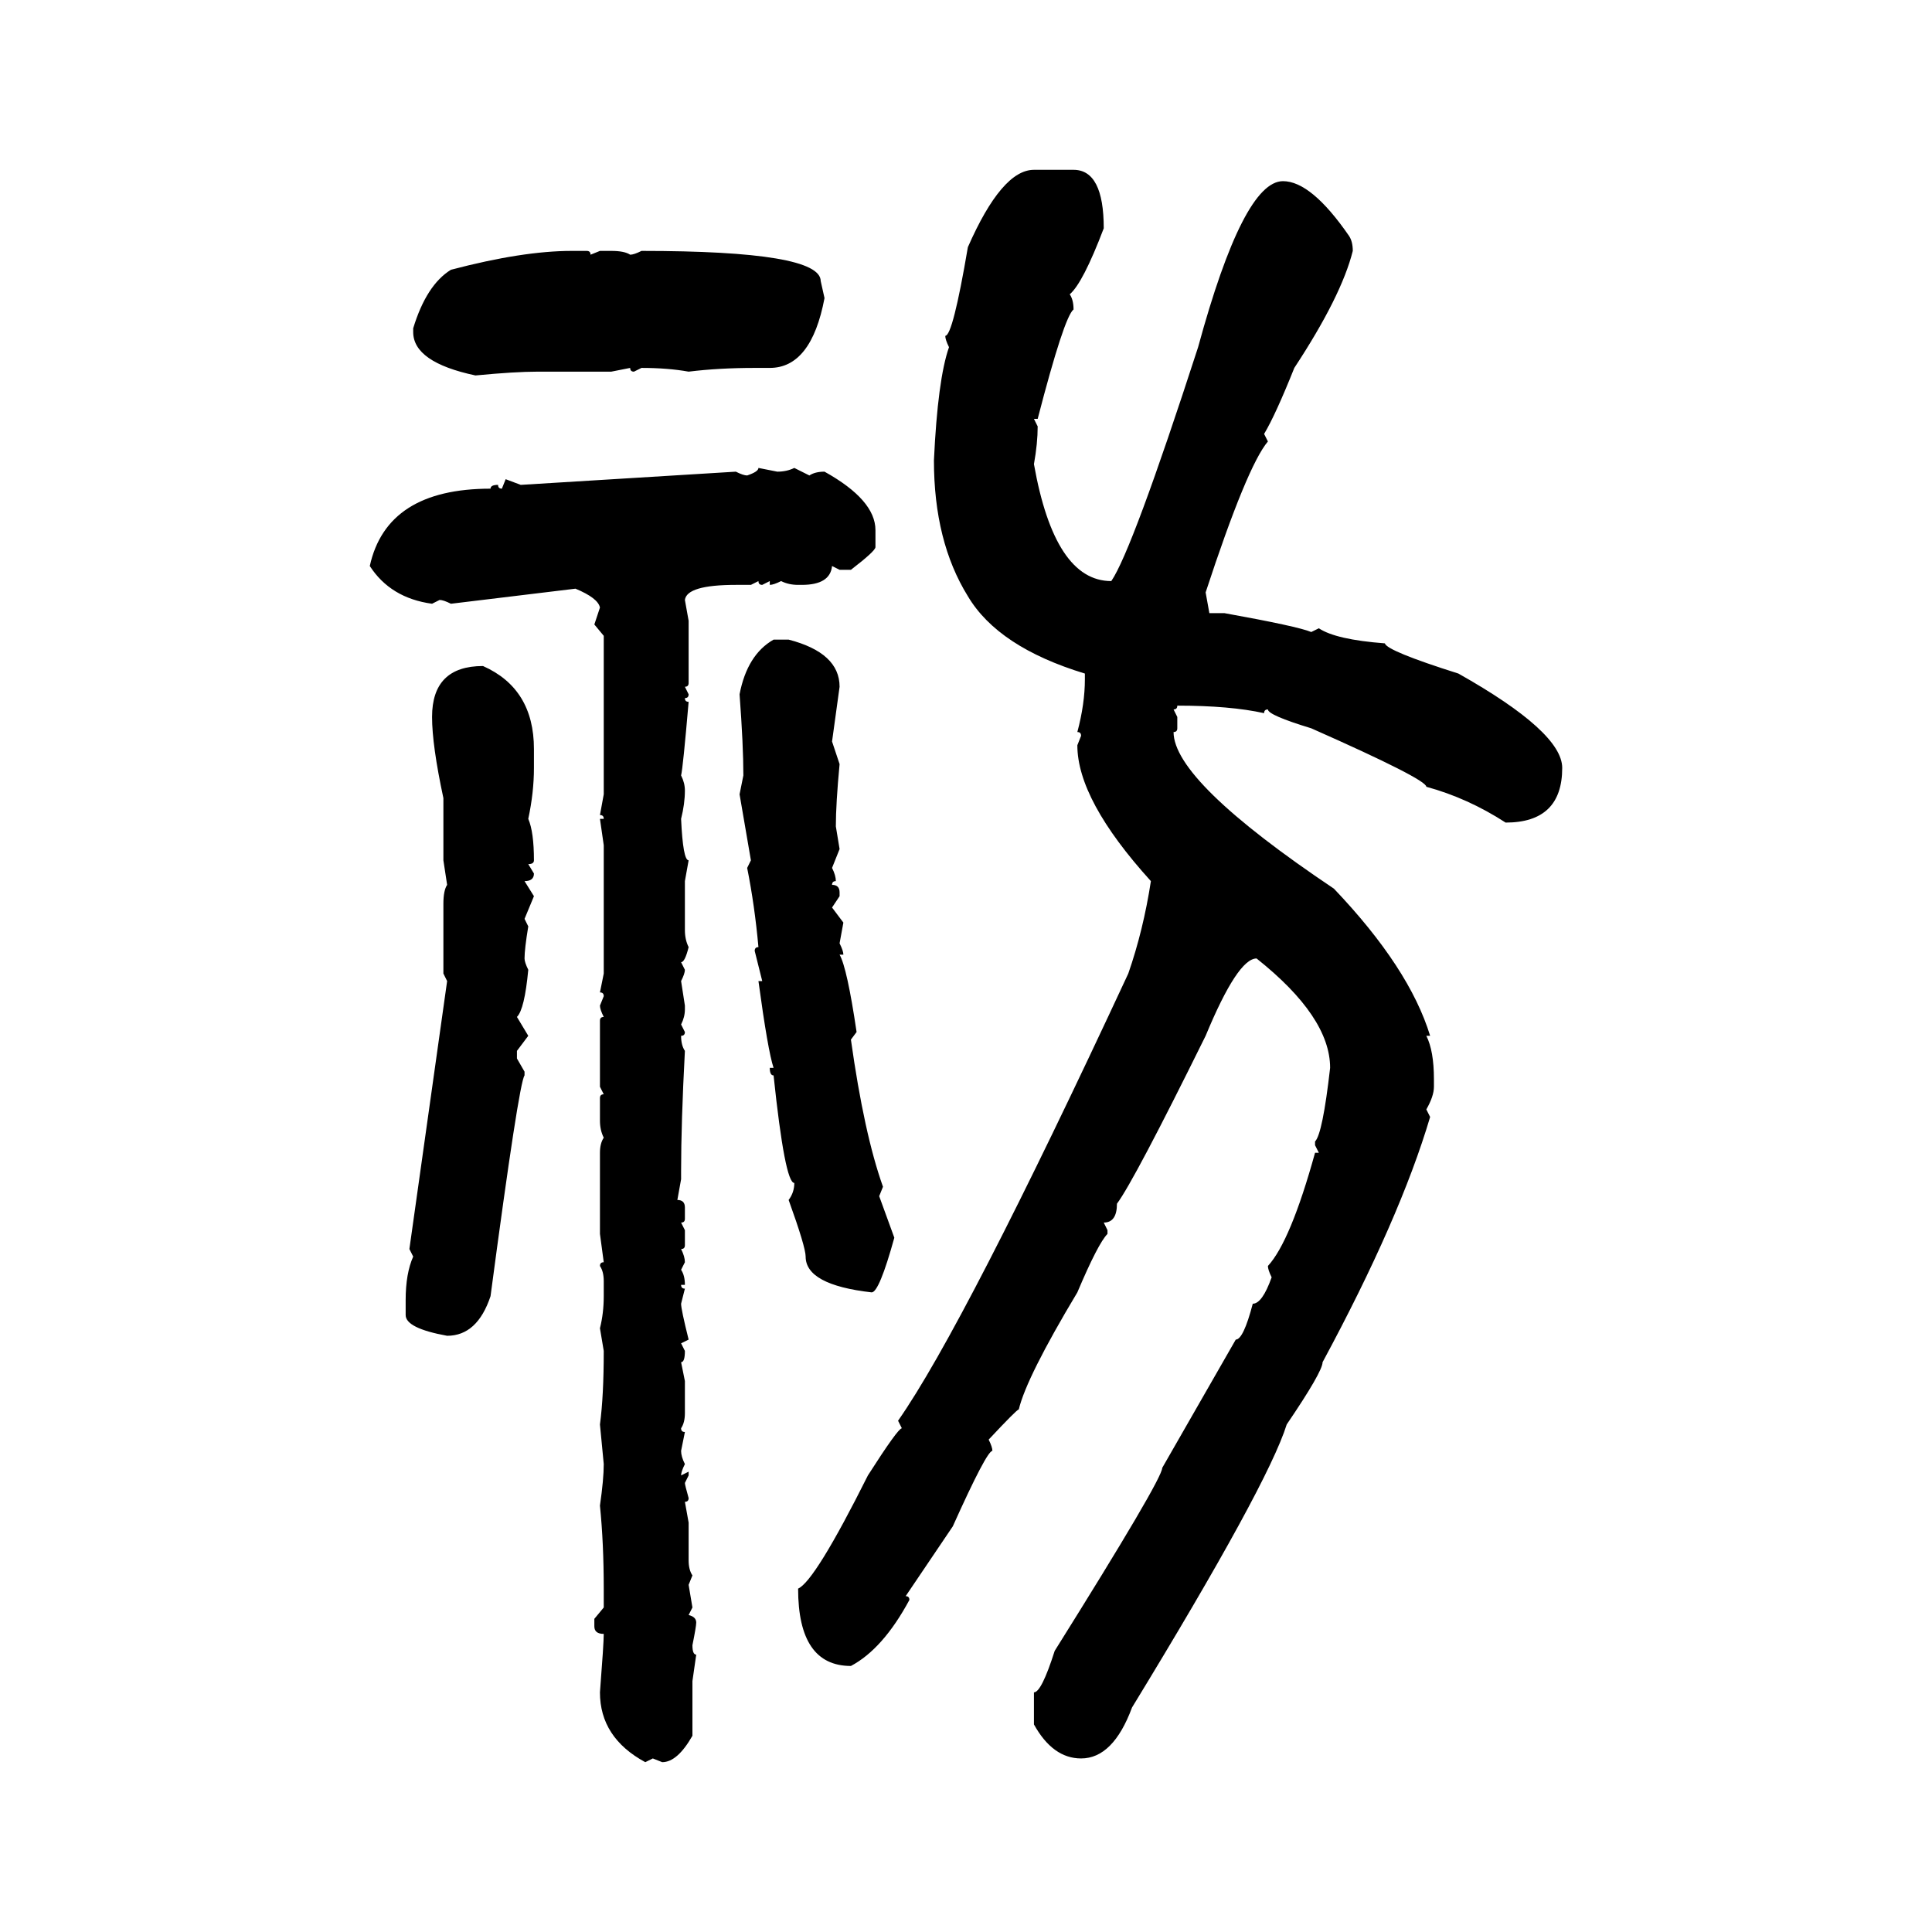 <svg xmlns="http://www.w3.org/2000/svg" xmlns:xlink="http://www.w3.org/1999/xlink" width="300" height="300"><path d="M160.55 26.37L160.55 26.37L166.70 26.37Q171.39 26.37 171.39 35.45L171.39 35.45Q168.16 43.95 166.11 45.70L166.11 45.70Q166.70 46.58 166.70 48.05L166.70 48.05Q165.23 49.22 161.13 65.04L161.13 65.04L160.55 65.04L161.13 66.21Q161.13 68.85 160.55 72.07L160.55 72.07Q163.77 90.23 172.56 90.23L172.56 90.23Q175.78 85.55 186.04 53.91L186.04 53.91Q193.07 28.13 199.22 28.13L199.22 28.13Q203.61 28.13 209.47 36.62L209.47 36.62Q210.06 37.50 210.06 38.96L210.06 38.96Q208.30 46.00 200.98 57.13L200.98 57.13Q198.05 64.45 196.29 67.38L196.29 67.38L196.88 68.55Q193.65 72.36 187.21 91.99L187.21 91.99L187.79 95.21L190.14 95.21Q201.56 97.27 203.61 98.14L203.61 98.14L204.79 97.56Q207.42 99.32 215.04 99.90L215.04 99.90Q215.33 101.07 226.46 104.59L226.46 104.59Q242.58 113.67 242.58 119.24L242.58 119.24Q242.58 127.73 233.79 127.73L233.79 127.73Q227.93 123.93 221.48 122.17L221.48 122.17Q221.48 121.00 203.61 113.09L203.61 113.09Q196.88 111.04 196.88 110.16L196.88 110.16Q196.29 110.16 196.29 110.74L196.29 110.74Q191.02 109.57 182.81 109.57L182.81 109.57Q182.81 110.16 182.23 110.16L182.23 110.16L182.81 111.33L182.81 113.09Q182.81 113.67 182.23 113.67L182.23 113.67Q182.23 121.29 207.13 137.99L207.13 137.99Q218.85 150.29 222.07 160.84L222.07 160.84L221.48 160.84Q222.66 163.18 222.66 167.58L222.66 167.58L222.66 168.75Q222.66 170.21 221.48 172.27L221.48 172.27L222.07 173.44Q217.38 189.26 205.37 211.52L205.37 211.52Q205.37 212.99 199.80 221.19L199.80 221.19Q196.88 230.57 175.78 265.14L175.78 265.14Q172.85 273.05 167.87 273.05L167.87 273.05Q163.48 273.05 160.55 267.77L160.55 267.77L160.55 262.79Q161.72 262.79 163.77 256.35L163.77 256.35Q180.47 229.69 180.47 227.93L180.47 227.93L191.89 208.01Q193.07 208.01 194.53 202.44L194.53 202.44Q196.00 202.44 197.46 198.34L197.46 198.34Q196.88 197.17 196.88 196.58L196.88 196.58Q200.39 192.77 204.20 179.00L204.20 179.00L204.79 179.00L204.20 177.83L204.20 177.25Q205.37 176.07 206.54 165.82L206.54 165.82Q206.54 157.91 195.12 148.83L195.12 148.83Q192.19 148.83 187.21 160.84L187.21 160.84Q176.07 183.40 173.44 186.91L173.44 186.91Q173.44 189.84 171.39 189.84L171.39 189.84L171.97 191.02L171.97 191.60Q170.51 193.07 167.29 200.68L167.29 200.68Q159.38 213.87 158.20 218.85L158.20 218.85Q157.91 218.85 153.52 223.54L153.52 223.54Q154.10 224.71 154.10 225.29L154.10 225.29Q153.22 225.29 147.95 237.01L147.95 237.01L140.63 247.85Q141.21 247.85 141.21 248.44L141.21 248.44Q137.11 256.05 132.13 258.69L132.13 258.69Q123.93 258.69 123.93 246.68L123.93 246.68Q126.56 245.51 134.77 229.10L134.77 229.10Q139.45 221.78 140.04 221.78L140.04 221.78L139.45 220.61Q149.71 205.96 175.20 151.17L175.20 151.17Q177.54 144.43 178.71 136.82L178.71 136.82Q167.29 124.22 167.29 115.72L167.29 115.72L167.87 114.26Q167.87 113.67 167.29 113.67L167.29 113.67Q168.46 109.28 168.46 105.47L168.46 105.47L168.46 104.59Q154.98 100.49 150.29 92.58L150.29 92.58Q145.02 84.08 145.02 71.48L145.02 71.48Q145.61 58.89 147.36 53.91L147.36 53.91Q146.78 52.73 146.78 52.15L146.78 52.15Q147.95 52.15 150.29 38.38L150.29 38.38Q155.57 26.37 160.55 26.37ZM88.77 38.96L88.77 38.96L91.11 38.96Q91.70 38.96 91.70 39.55L91.70 39.55L93.16 38.96L94.92 38.96Q96.97 38.96 97.85 39.55L97.85 39.55Q98.44 39.55 99.61 38.96L99.61 38.96Q127.44 38.96 127.44 43.65L127.44 43.65L128.03 46.29Q125.98 57.13 119.53 57.13L119.53 57.13L117.19 57.13Q111.62 57.13 106.93 57.71L106.93 57.71Q103.71 57.13 99.61 57.13L99.61 57.13L98.44 57.71Q97.85 57.71 97.85 57.13L97.85 57.13L94.92 57.71L83.50 57.71Q79.98 57.71 73.83 58.30L73.83 58.30Q64.16 56.25 64.16 51.56L64.16 51.56L64.16 50.98Q66.21 44.24 70.02 41.89L70.02 41.89Q81.15 38.96 88.77 38.96ZM117.77 72.66L117.77 72.66L120.70 73.24Q122.17 73.24 123.34 72.66L123.34 72.66L125.68 73.83Q126.56 73.24 128.03 73.24L128.03 73.24Q135.94 77.64 135.94 82.32L135.94 82.32L135.94 84.96Q135.94 85.55 132.13 88.48L132.13 88.48L130.37 88.48L129.20 87.89Q128.91 90.82 124.51 90.82L124.51 90.82L123.93 90.82Q122.46 90.82 121.29 90.23L121.29 90.23Q120.12 90.82 119.53 90.82L119.53 90.82L119.53 90.23L118.36 90.82Q117.77 90.82 117.77 90.23L117.77 90.23L116.60 90.82L114.26 90.82Q106.64 90.82 106.35 93.16L106.35 93.16L106.93 96.39L106.93 106.05Q106.93 106.64 106.35 106.64L106.35 106.64L106.93 107.81Q106.93 108.40 106.35 108.40L106.35 108.40Q106.35 108.98 106.93 108.98L106.93 108.98Q106.05 119.24 105.76 120.41L105.76 120.41Q106.35 121.58 106.35 122.75L106.35 122.75Q106.35 124.80 105.76 127.15L105.76 127.15Q106.05 133.59 106.93 133.59L106.93 133.59L106.35 136.82L106.35 144.43Q106.35 145.90 106.93 147.07L106.93 147.07Q106.35 149.41 105.76 149.41L105.76 149.41L106.35 150.59Q106.35 151.17 105.76 152.34L105.76 152.34L106.35 156.15L106.35 156.74Q106.35 157.91 105.76 159.08L105.76 159.08L106.35 160.25Q106.35 160.84 105.76 160.84L105.76 160.84Q105.76 162.30 106.35 163.18L106.35 163.18Q105.76 174.32 105.76 181.93L105.76 181.93L105.76 183.11L105.18 186.33Q106.35 186.33 106.35 187.50L106.35 187.50L106.35 189.26Q106.35 189.84 105.76 189.84L105.76 189.84L106.35 191.02L106.35 193.36Q106.35 193.95 105.76 193.95L105.76 193.95Q106.35 195.12 106.35 196.00L106.35 196.00L105.76 197.17Q106.35 198.05 106.35 199.51L106.35 199.51L105.76 199.51Q105.76 200.10 106.35 200.10L106.35 200.10L105.76 202.44Q105.76 203.32 106.93 208.01L106.93 208.01L105.76 208.59L106.35 209.77Q106.35 211.52 105.76 211.52L105.76 211.52L106.35 214.45L106.35 219.43Q106.35 220.90 105.76 221.78L105.76 221.78Q105.76 222.36 106.35 222.36L106.35 222.36L105.76 225.29Q105.76 226.17 106.35 227.34L106.35 227.34Q105.76 228.52 105.76 229.10L105.76 229.10L106.93 228.52L106.93 229.10L106.35 230.27Q106.35 230.57 106.93 232.62L106.93 232.62Q106.93 233.20 106.35 233.20L106.35 233.20L106.93 236.43L106.93 242.29Q106.93 243.75 107.52 244.63L107.52 244.63L106.93 246.09L107.52 249.61L106.93 250.78Q108.11 251.07 108.11 251.95L108.11 251.95Q108.11 252.54 107.52 255.47L107.52 255.47Q107.52 256.93 108.11 256.93L108.11 256.93L107.52 261.04L107.52 269.53Q105.18 273.63 102.83 273.63L102.83 273.63L101.37 273.05L100.20 273.63Q93.16 269.82 93.16 262.79L93.16 262.79Q93.75 255.18 93.75 253.71L93.75 253.71Q92.29 253.71 92.29 252.54L92.29 252.54L92.29 251.37L93.75 249.61L93.75 246.68Q93.75 239.65 93.16 233.79L93.16 233.79Q93.75 229.69 93.75 227.34L93.75 227.34L93.16 221.19Q93.75 216.80 93.75 209.77L93.75 209.77L93.16 206.25Q93.75 203.91 93.75 201.27L93.75 201.27L93.75 198.93Q93.75 197.46 93.16 196.58L93.16 196.58Q93.16 196.00 93.75 196.00L93.75 196.00L93.16 191.60L93.16 179.00Q93.16 177.54 93.75 176.66L93.75 176.66Q93.16 175.49 93.16 174.02L93.16 174.02L93.16 170.51Q93.16 169.92 93.75 169.92L93.75 169.92L93.16 168.75L93.16 158.50Q93.16 157.91 93.75 157.91L93.75 157.91Q93.16 156.74 93.16 156.15L93.16 156.15L93.75 154.69Q93.75 154.10 93.16 154.10L93.16 154.10L93.75 151.17L93.75 131.25L93.16 127.15L93.75 127.15Q93.75 126.56 93.16 126.56L93.16 126.56L93.75 123.34L93.75 98.73L92.29 96.97L93.16 94.34Q92.87 92.87 89.36 91.41L89.36 91.41L70.02 93.75Q68.85 93.16 68.26 93.16L68.26 93.16L67.09 93.75Q60.64 92.87 57.42 87.89L57.42 87.89Q60.06 75.88 76.17 75.88L76.17 75.88Q76.17 75.29 77.34 75.29L77.34 75.29Q77.34 75.88 77.93 75.88L77.93 75.88L78.52 74.41L80.86 75.29L114.26 73.24Q115.43 73.83 116.02 73.83L116.02 73.83Q117.77 73.24 117.77 72.66ZM120.12 99.32L122.46 99.32Q130.37 101.37 130.37 106.64L130.37 106.64L129.20 115.14L130.37 118.65Q129.79 124.80 129.79 128.32L129.79 128.32L130.37 131.84L129.20 134.77Q129.79 135.94 129.79 136.82L129.79 136.82Q129.20 136.82 129.20 137.40L129.20 137.40Q130.37 137.40 130.37 138.57L130.37 138.57L130.37 139.16L129.20 140.92L130.96 143.26L130.37 146.48Q130.96 147.66 130.96 148.24L130.96 148.24L130.37 148.24Q131.54 150.29 133.01 160.25L133.01 160.25L132.13 161.43Q134.18 176.07 137.11 184.28L137.11 184.28L136.52 185.74L138.87 192.19Q136.52 200.68 135.35 200.68L135.35 200.68Q125.10 199.51 125.10 195.12L125.10 195.12Q125.10 193.65 122.46 186.33L122.46 186.33Q123.34 185.16 123.34 183.69L123.34 183.69Q121.88 183.69 120.12 166.99L120.12 166.99Q119.53 166.99 119.53 165.82L119.53 165.82L120.12 165.82Q119.24 163.18 117.77 152.34L117.77 152.34L118.36 152.34L117.19 147.66Q117.19 147.07 117.77 147.07L117.77 147.07Q117.19 140.63 116.02 134.77L116.02 134.77L116.60 133.59L114.84 123.34L115.43 120.41Q115.43 115.72 114.84 107.81L114.84 107.81Q116.02 101.66 120.12 99.32L120.12 99.32ZM75 103.42L75 103.42Q82.91 106.93 82.91 116.31L82.91 116.31L82.91 119.24Q82.91 123.05 82.03 127.15L82.03 127.15Q82.91 129.20 82.91 133.59L82.91 133.59Q82.91 134.18 82.03 134.18L82.03 134.18L82.91 135.64Q82.91 136.82 81.45 136.82L81.45 136.82L82.91 139.16L81.45 142.68L82.03 143.85Q81.45 147.36 81.45 148.83L81.45 148.83Q81.45 149.41 82.03 150.59L82.03 150.59Q81.45 156.74 80.27 157.91L80.27 157.91L82.03 160.84L80.27 163.18L80.27 164.36L81.45 166.41L81.45 166.99Q80.57 168.16 76.17 201.27L76.17 201.27Q74.12 207.42 69.43 207.42L69.43 207.42Q62.99 206.25 62.99 204.20L62.99 204.20L62.99 201.86Q62.99 197.75 64.16 195.12L64.16 195.12L63.57 193.95L69.43 152.34L68.85 151.17L68.85 140.33Q68.85 138.28 69.43 137.40L69.43 137.40L68.85 133.59L68.85 123.93Q67.09 115.72 67.09 111.33L67.09 111.33Q67.09 103.42 75 103.42Z"/></svg>